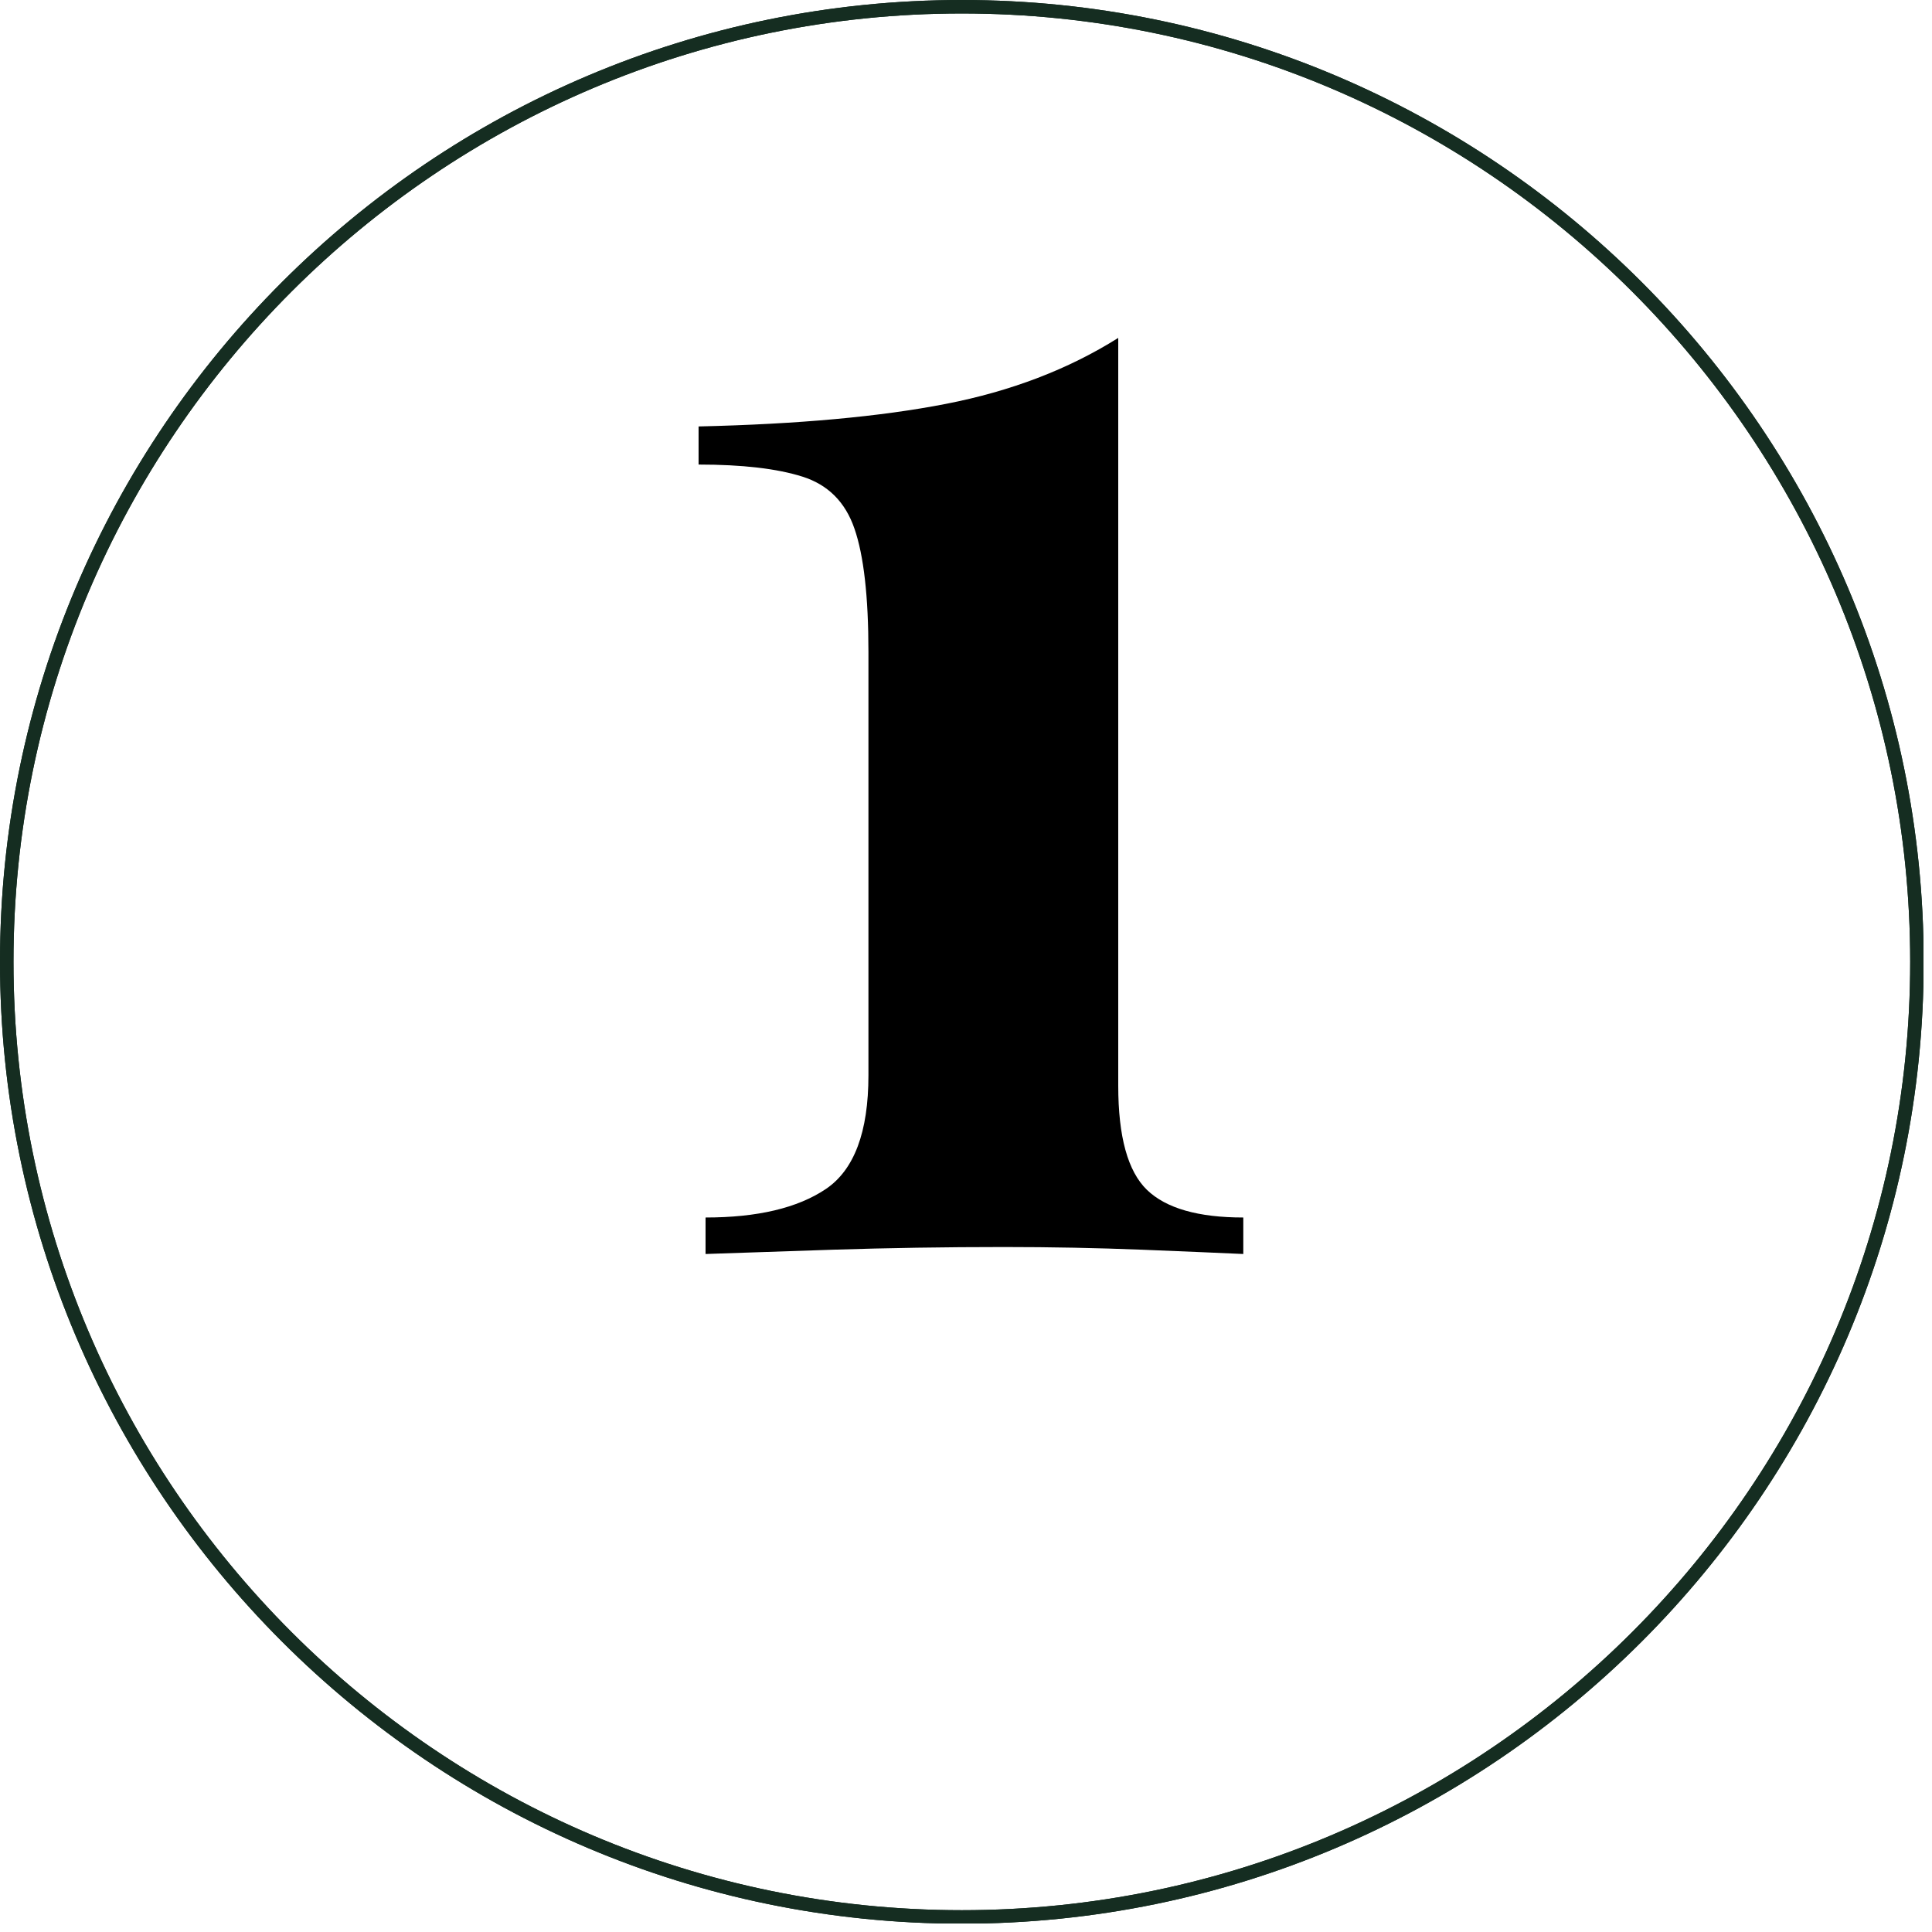 <svg xmlns="http://www.w3.org/2000/svg" xmlns:xlink="http://www.w3.org/1999/xlink" width="150" zoomAndPan="magnify" viewBox="0 0 112.5 112.5" height="150" preserveAspectRatio="xMidYMid meet" version="1.0"><defs><g/><clipPath id="0ee720510e"><rect x="0" width="45" y="0" height="105"/></clipPath><clipPath id="99a6fa6667"><path d="M 0 0 L 112.004 0 L 112.004 112.004 L 0 112.004 Z M 0 0 " clip-rule="nonzero"/></clipPath></defs><g transform="matrix(1, 0, 0, 1, 36, -0)"><g clip-path="url(#0ee720510e)"><g fill="#000000" fill-opacity="1"><g transform="translate(0.631, 73.02)"><g><path d="M 28.484 -53.344 L 28.484 -9.797 C 28.484 -6.836 29.039 -4.816 30.156 -3.734 C 31.27 -2.66 33.141 -2.125 35.766 -2.125 L 35.766 0 C 34.422 -0.062 32.453 -0.145 29.859 -0.25 C 27.266 -0.352 24.586 -0.406 21.828 -0.406 C 18.391 -0.406 15.07 -0.352 11.875 -0.25 C 8.676 -0.145 6.203 -0.062 4.453 0 L 4.453 -2.125 C 7.473 -2.125 9.805 -2.676 11.453 -3.781 C 13.109 -4.895 13.938 -7.102 13.938 -10.406 L 13.938 -35.062 C 13.938 -38.289 13.664 -40.68 13.125 -42.234 C 12.594 -43.785 11.582 -44.797 10.094 -45.266 C 8.613 -45.734 6.598 -45.969 4.047 -45.969 L 4.047 -48.188 C 9.836 -48.32 14.633 -48.758 18.438 -49.5 C 22.238 -50.238 25.586 -51.52 28.484 -53.344 Z M 28.484 -53.344 "/></g></g></g></g></g><g clip-path="url(#99a6fa6667)"><path fill="#152d21" d="M 56.008 112.016 C 25.125 112.016 0 86.891 0 56.008 C 0 25.125 25.125 0 56.008 0 C 86.891 0 112.016 25.125 112.016 56.008 C 112.016 86.891 86.891 112.016 56.008 112.016 Z M 56.008 0.785 C 25.559 0.785 0.785 25.559 0.785 56.008 C 0.785 86.457 25.559 111.23 56.008 111.23 C 86.457 111.23 111.23 86.457 111.23 56.008 C 111.23 25.559 86.457 0.785 56.008 0.785 Z M 56.008 0.785 " fill-opacity="1" fill-rule="nonzero"/><path fill="#152d21" d="M 56.008 112.016 C 25.125 112.016 0 86.891 0 56.008 C 0 25.125 25.125 0 56.008 0 C 86.891 0 112.016 25.125 112.016 56.008 C 112.016 86.891 86.891 112.016 56.008 112.016 Z M 56.008 0.785 C 25.559 0.785 0.785 25.559 0.785 56.008 C 0.785 86.457 25.559 111.23 56.008 111.23 C 86.457 111.23 111.23 86.457 111.23 56.008 C 111.23 25.559 86.457 0.785 56.008 0.785 Z M 56.008 0.785 " fill-opacity="1" fill-rule="nonzero"/></g></svg>
